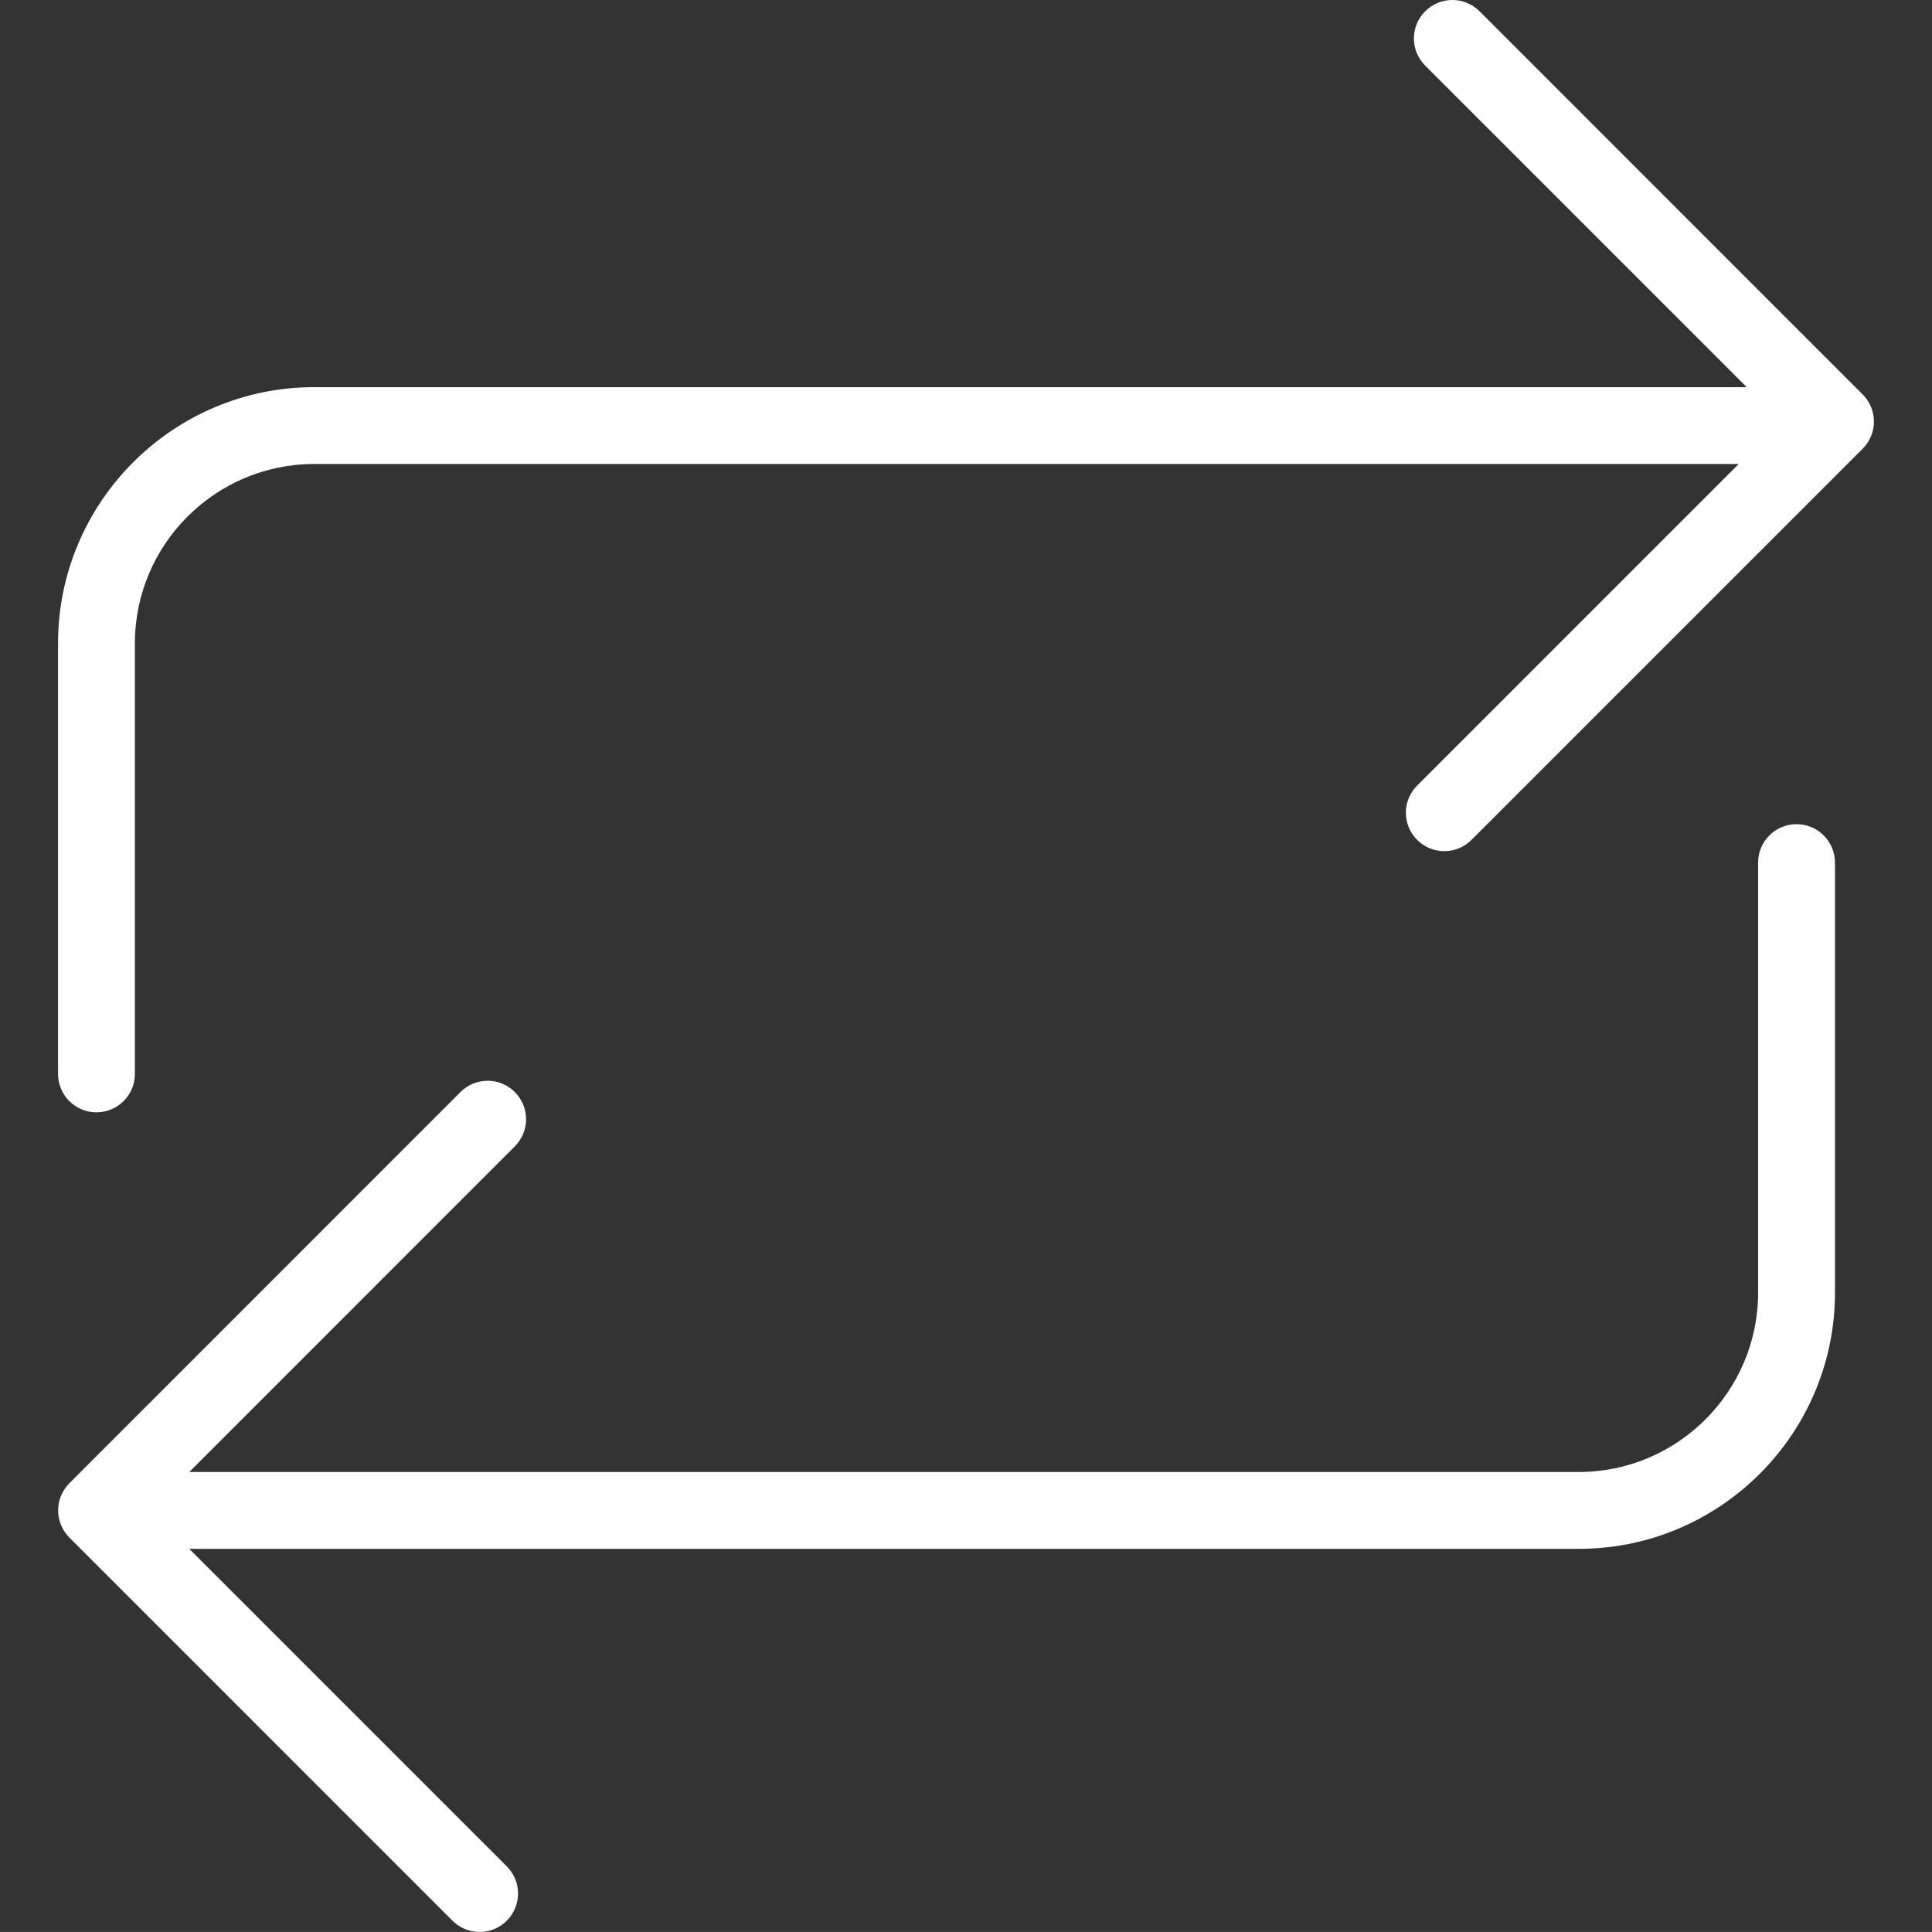 <!-- icon666.com - MILLIONS OF FREE VECTOR ICONS --><svg version="1.1" id="Capa_1" xmlns="http://www.w3.org/2000/svg" xmlns:xlink="http://www.w3.org/1999/xlink" x="0px" y="0px" viewBox="0 0 50.287 50.286" style="enable-background:new 0 0 50.287 50.286;" xml:space="preserve"><rect x="0" y="0" width="50.287" height="50.286" fill="#333333" stroke="none"/><g><g><path d="M46.761,21.452c-0.552,0-1,0.448-1,1v11.192c0,2.574-2.096,4.67-4.669,4.67H4.926l8.474-8.476 c0.391-0.391,0.391-1.022,0-1.414c-0.391-0.391-1.023-0.391-1.414,0L1.806,38.606c-0.093,0.093-0.166,0.203-0.217,0.325 c-0.102,0.244-0.102,0.52,0,0.765c0.051,0.122,0.124,0.233,0.217,0.325l9.971,9.972c0.195,0.195,0.451,0.293,0.707,0.293 c0.256,0,0.512-0.098,0.707-0.293c0.391-0.391,0.391-1.023,0-1.414l-8.265-8.265h36.167c3.678,0,6.669-2.992,6.669-6.67V22.452 C47.761,21.9,47.314,21.452,46.761,21.452z" fill="#000000" style="fill: rgb(255, 255, 255);"></path><path d="M48.482,10.266L38.51,0.293c-0.392-0.391-1.022-0.391-1.414,0c-0.392,0.392-0.392,1.024,0,1.415l8.369,8.369H8.18 c-3.678,0-6.669,2.992-6.669,6.669v11.206c0,0.553,0.448,1,1,1c0.552,0,1-0.447,1-1V16.746c0-2.575,2.095-4.669,4.669-4.669 h37.076l-8.369,8.37c-0.392,0.391-0.392,1.022,0,1.414c0.194,0.195,0.451,0.293,0.707,0.293s0.513-0.098,0.707-0.293 l10.181-10.181C48.873,11.289,48.873,10.656,48.482,10.266z" fill="#000000" style="fill: rgb(255, 255, 255);"></path></g></g></svg>